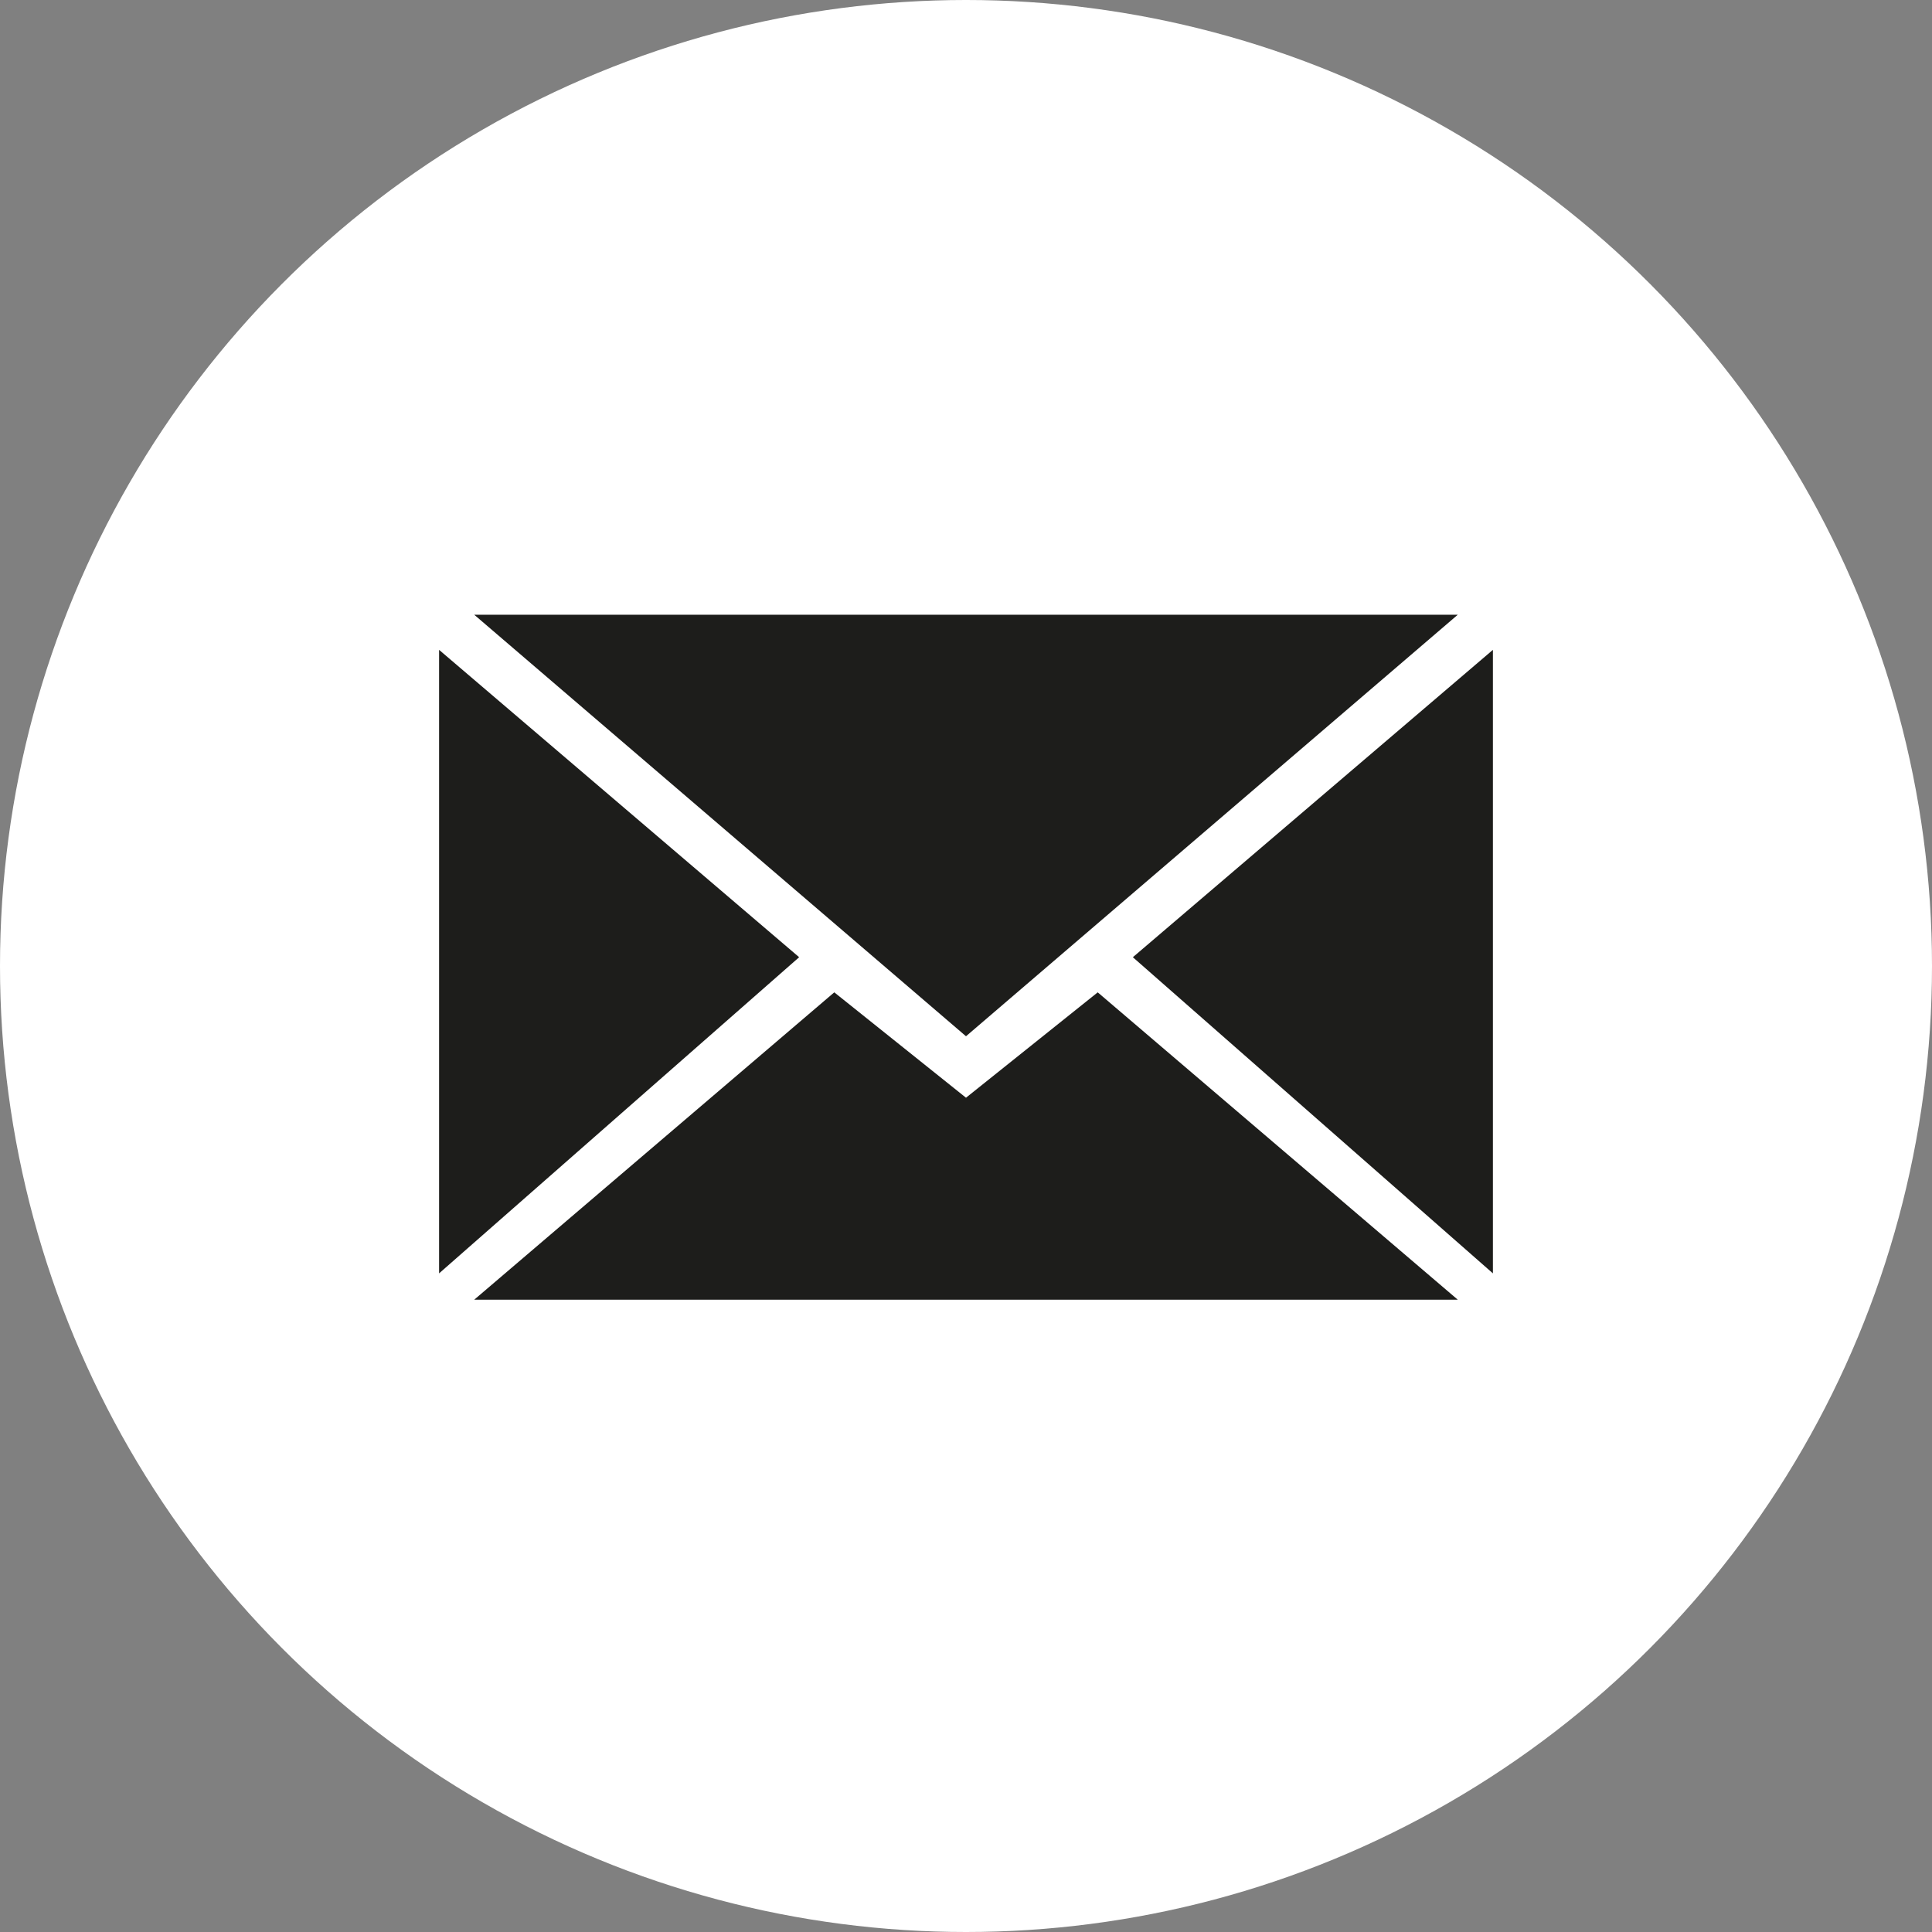 <?xml version="1.0" encoding="utf-8"?>
<!-- Generator: Adobe Illustrator 19.0.1, SVG Export Plug-In . SVG Version: 6.00 Build 0)  -->
<!DOCTYPE svg PUBLIC "-//W3C//DTD SVG 1.1//EN" "http://www.w3.org/Graphics/SVG/1.1/DTD/svg11.dtd">
<svg version="1.1" id="Calque_1" xmlns:sketch="http://www.bohemiancoding.com/sketch/ns"
	 xmlns="http://www.w3.org/2000/svg" xmlns:xlink="http://www.w3.org/1999/xlink" x="0px" y="0px" width="22px" height="22px"
	 viewBox="-286 409.9 22 22" style="enable-background:new -286 409.9 22 22;" xml:space="preserve">
<rect x="-286" y="409.9" width="22" height="22" fill="#808080" stroke="none"/>
<style type="text/css">
	.st0{fill:#FFFFFF;}
	.st1{fill:#1D1D1B;}
</style>
<title></title>
<desc></desc>
<circle class="st0" cx="-275" cy="420.9" r="11"/>
<polygon class="st1" points="-275,421.7 -269.4,416.9 -280.6,416.9 "/>
<polygon class="st1" points="-276.5,421.2 -275,422.4 -273.5,421.2 -269.4,424.7 -280.6,424.7 "/>
<polygon class="st1" points="-281,424.4 -281,417.3 -276.9,420.8 "/>
<polygon class="st1" points="-269,424.4 -269,417.3 -273.1,420.8 "/>
</svg>
